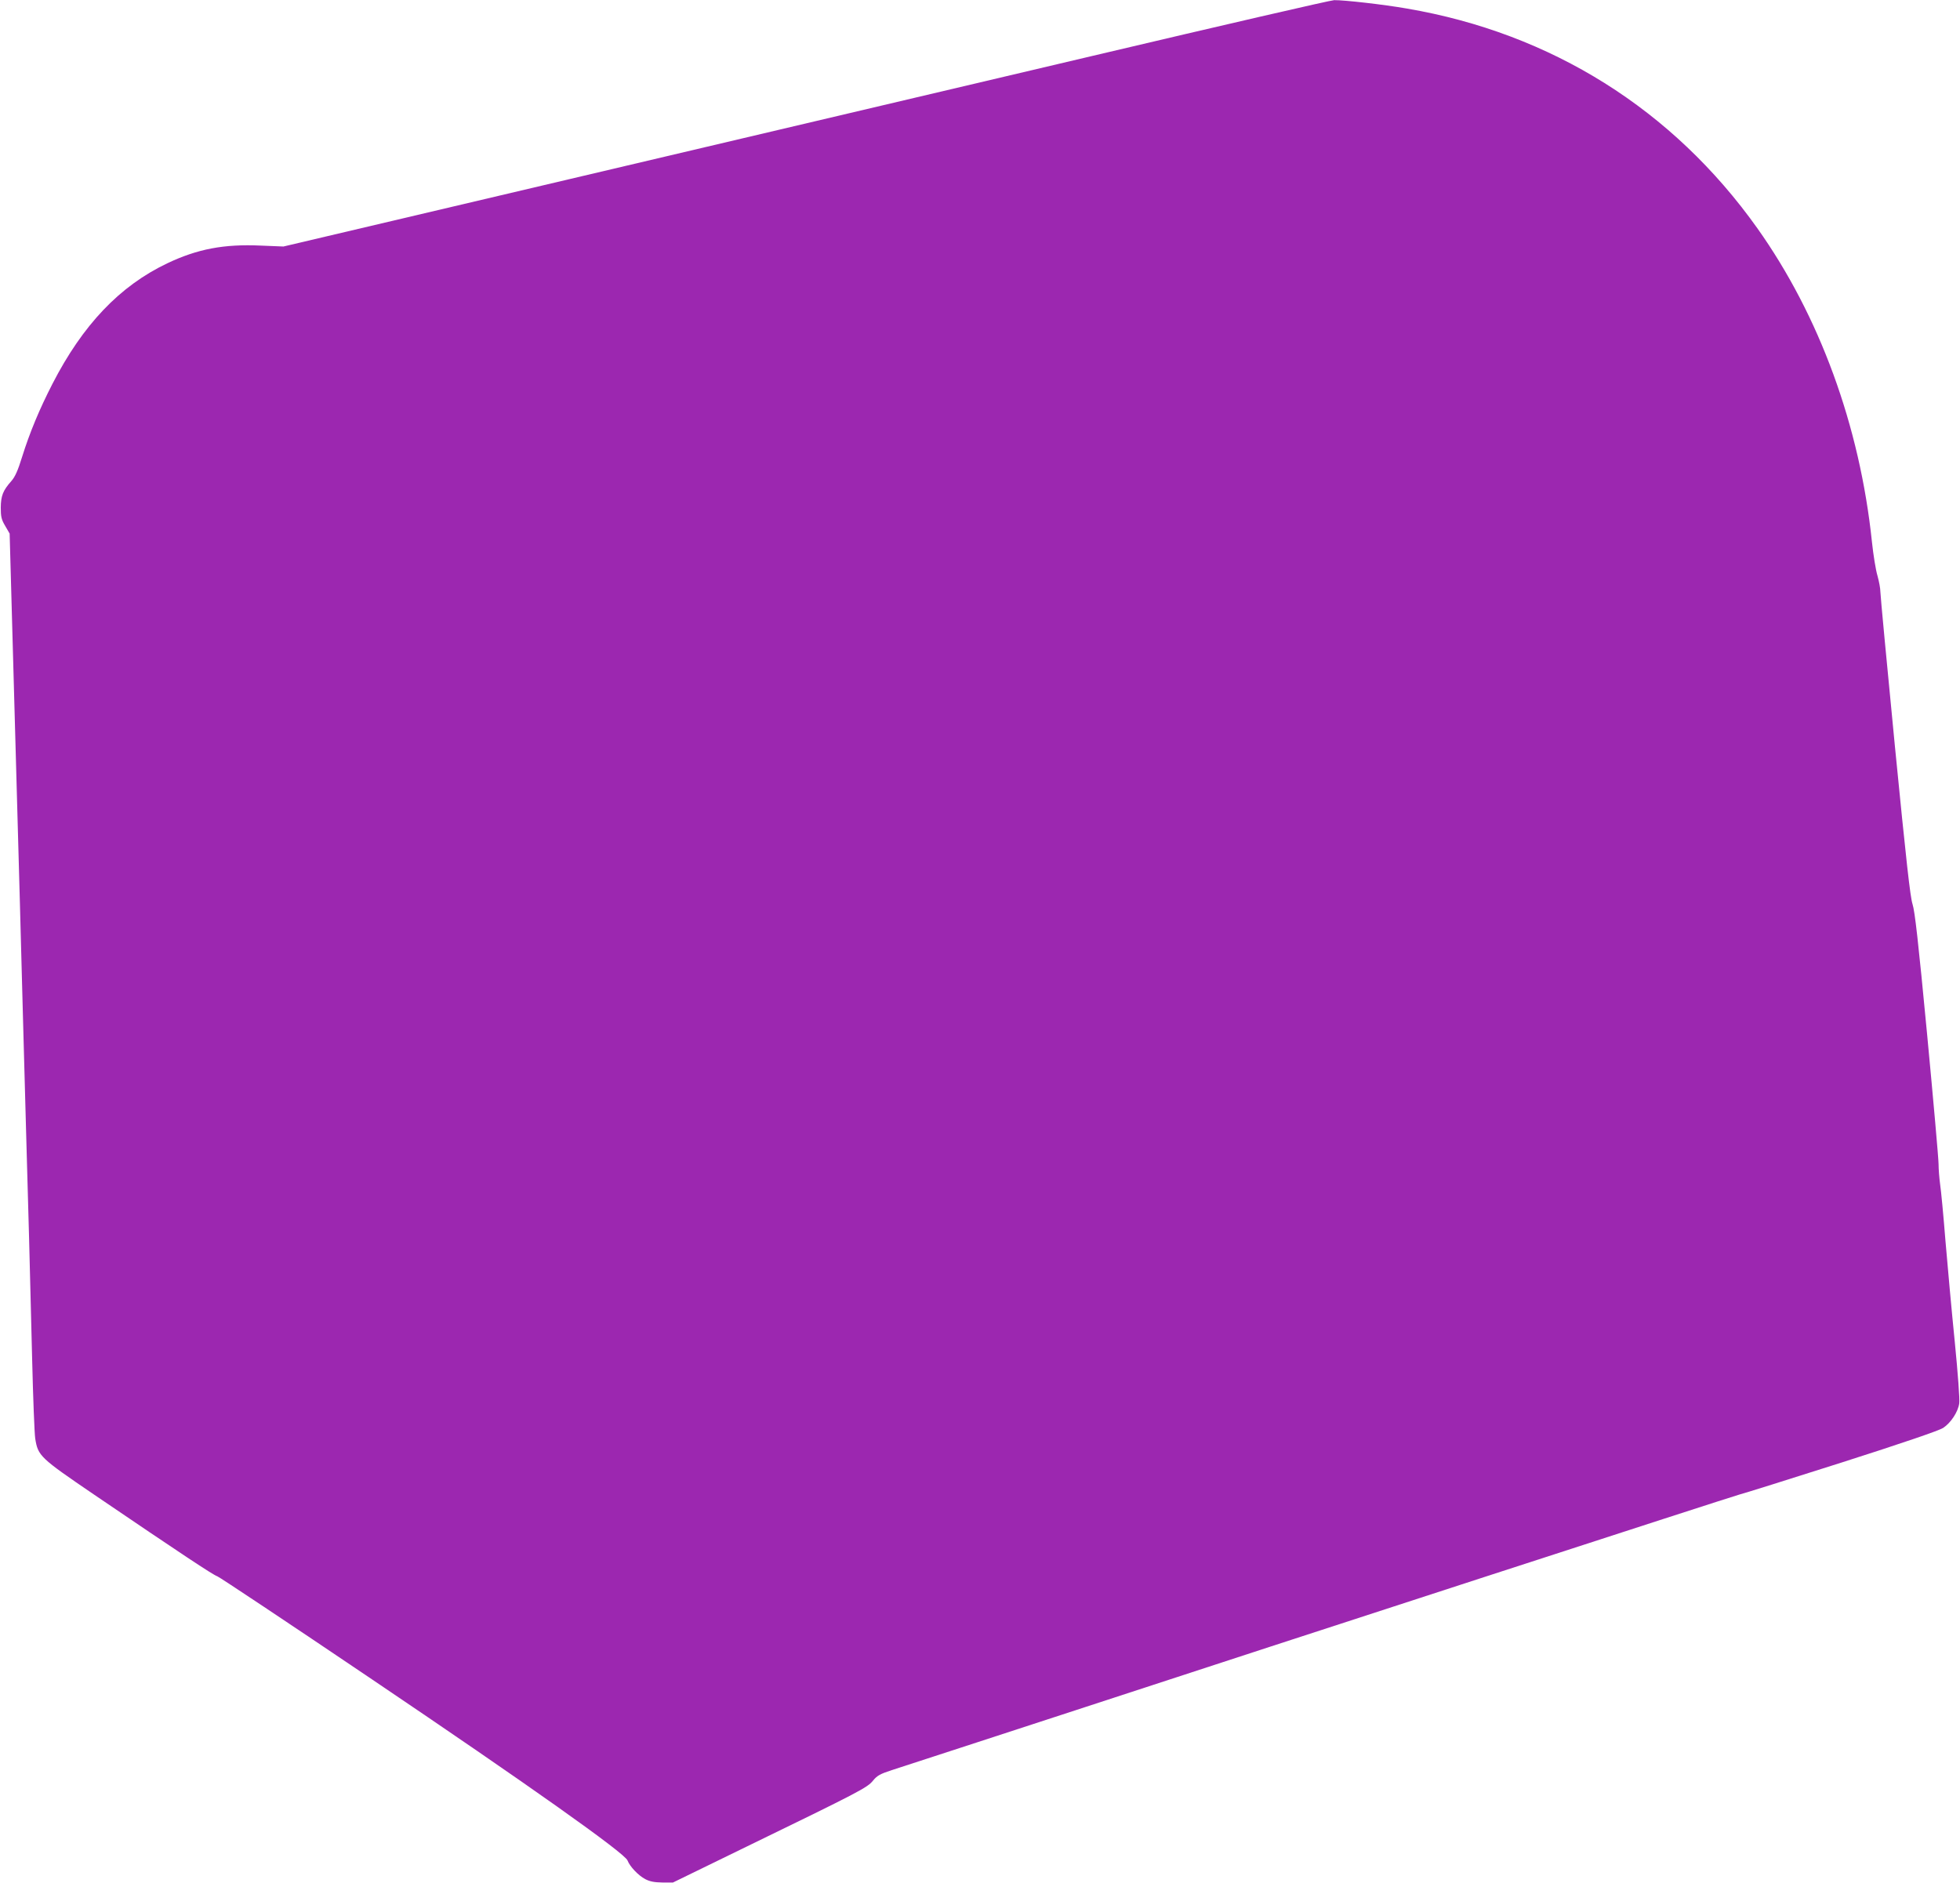 <?xml version="1.0" standalone="no"?>
<!DOCTYPE svg PUBLIC "-//W3C//DTD SVG 20010904//EN"
 "http://www.w3.org/TR/2001/REC-SVG-20010904/DTD/svg10.dtd">
<svg version="1.0" xmlns="http://www.w3.org/2000/svg"
 width="1280pt" height="1230pt" viewBox="0 0 1280 1230"
 preserveAspectRatio="xMidYMid meet">
<g transform="translate(0,1230) scale(0.1,-0.1)"
fill="#9c27b0" stroke="none">
<path d="M7135 11935 c-847 -200 -2382 -561 -3412 -804 l-1872 -441 -148 6
c-240 11 -413 -22 -609 -115 -312 -148 -554 -403 -752 -789 -84 -164 -147
-314 -198 -477 -27 -88 -46 -130 -70 -157 -55 -62 -68 -96 -69 -173 0 -59 4
-78 29 -120 l29 -50 28 -1010 c15 -555 33 -1188 39 -1405 6 -217 15 -552 20
-745 5 -192 14 -521 20 -730 6 -209 15 -531 20 -715 5 -184 14 -540 20 -790 6
-250 15 -482 20 -515 18 -114 31 -126 385 -367 565 -384 779 -526 804 -533 13
-4 468 -307 1010 -673 1018 -687 1651 -1135 1669 -1183 15 -39 70 -98 116
-122 31 -16 59 -21 111 -22 l70 0 480 234 c739 359 790 386 826 431 27 33 46
44 123 69 50 16 300 98 556 181 256 83 573 187 705 230 1282 420 4240 1381
4275 1389 25 6 325 100 667 209 404 129 637 209 663 226 50 33 97 104 105 160
4 24 -9 199 -29 401 -20 198 -47 495 -61 661 -13 165 -29 332 -35 370 -5 38
-10 97 -10 131 0 34 -34 417 -75 850 -58 610 -80 802 -95 848 -15 46 -41 278
-115 1030 -52 534 -95 988 -95 1010 0 22 -9 69 -19 105 -11 36 -27 135 -36
220 -79 758 -343 1479 -749 2050 -551 775 -1345 1273 -2287 1434 -154 27 -412
56 -476 55 -21 0 -731 -164 -1578 -364z"/>
</g>
</svg>

